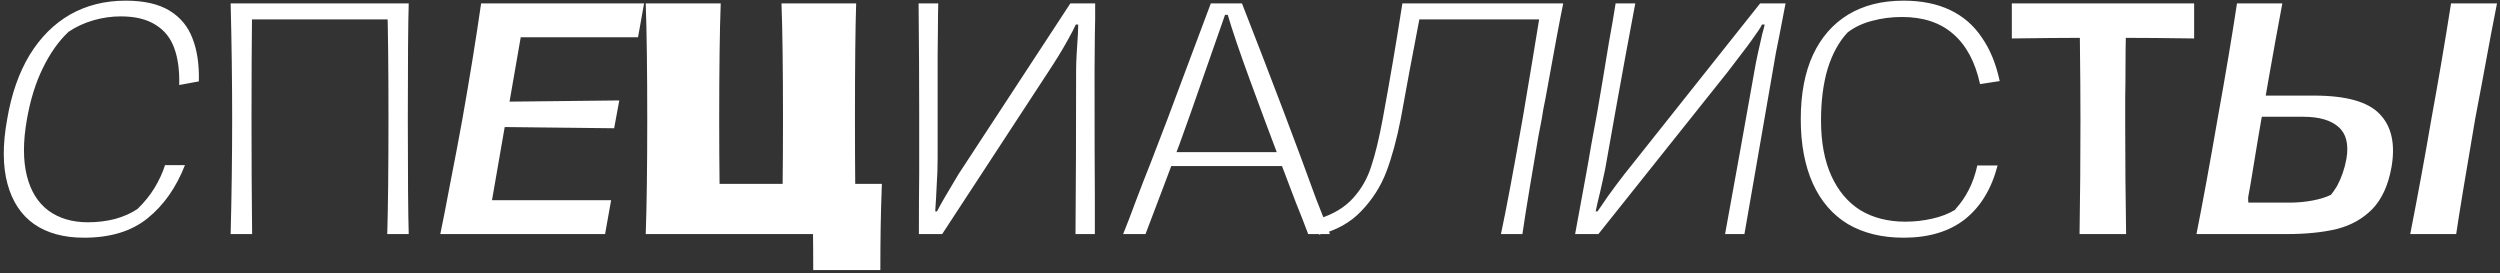 <?xml version="1.0" encoding="UTF-8"?> <svg xmlns="http://www.w3.org/2000/svg" width="769" height="84" viewBox="0 0 769 84" fill="none"><rect x="0" y="0" width="769" height="84" fill="#333333" stroke="none"/> <path d="M25.83 73.116C19.63 73.116 14.515 71.721 10.485 68.931C6.517 66.141 3.789 62.018 2.301 56.562C0.813 51.106 0.782 44.472 2.208 36.66C3.51 28.972 5.804 22.4 9.09 16.944C12.438 11.488 16.592 7.334 21.552 4.482C26.574 1.63 32.278 0.204 38.664 0.204C44.306 0.204 48.801 1.227 52.149 3.273C55.497 5.319 57.853 8.171 59.217 11.829C60.643 15.425 61.294 19.827 61.17 25.035L55.125 26.151C55.249 21.749 54.753 17.998 53.637 14.898C52.521 11.736 50.599 9.318 47.871 7.644C45.143 5.908 41.578 5.04 37.176 5.04C34.324 5.04 31.503 5.443 28.713 6.249C25.923 7.055 23.381 8.233 21.087 9.783C18.049 12.635 15.414 16.355 13.182 20.943C10.95 25.469 9.307 30.77 8.253 36.846C7.075 43.542 7.075 49.277 8.253 54.051C9.431 58.763 11.632 62.328 14.856 64.746C18.142 67.164 22.203 68.373 27.039 68.373C29.953 68.373 32.743 68.032 35.409 67.35C38.075 66.606 40.369 65.583 42.291 64.281C44.399 62.235 46.135 60.096 47.499 57.864C48.987 55.384 50.072 53.028 50.754 50.796H56.892C54.164 57.74 50.32 63.196 45.36 67.164C40.462 71.132 33.952 73.116 25.83 73.116ZM119.121 72C119.369 63.63 119.493 51.602 119.493 35.916C119.493 20.912 119.369 9.287 119.121 1.041H125.724C125.538 6.931 125.445 18.773 125.445 36.567C125.445 54.175 125.538 65.986 125.724 72H119.121ZM70.947 72C71.257 59.848 71.412 48.037 71.412 36.567C71.412 25.097 71.257 13.255 70.947 1.041H77.55C77.426 12.325 77.364 23.95 77.364 35.916C77.364 48.688 77.426 60.716 77.55 72H70.947ZM76.62 1.041H120.33V5.97H76.62V1.041ZM135.436 72C136.18 68.466 137.234 63.072 138.598 55.818C140.024 48.564 141.233 42.178 142.225 36.66C143.217 31.08 144.24 25.066 145.294 18.618C146.348 12.108 147.247 6.249 147.991 1.041H198.118L196.258 11.457H160.174L156.733 31.266L190.492 30.894L188.911 39.45L155.245 39.078L151.339 61.584H187.981L186.121 72H135.436ZM240.385 72C240.695 63.878 240.85 52.098 240.85 36.66C240.85 21.098 240.695 9.225 240.385 1.041H263.356C263.108 8.481 262.984 20.323 262.984 36.567C262.984 52.811 263.108 64.622 263.356 72H240.385ZM214.345 56.562H249.685V72H214.345V56.562ZM198.628 72C198.938 63.382 199.093 51.571 199.093 36.567C199.093 21.501 198.938 9.659 198.628 1.041H221.692C221.382 9.411 221.227 21.315 221.227 36.753C221.227 51.881 221.382 63.63 221.692 72H198.628ZM250.15 83.067C250.15 78.169 250.119 73.798 250.057 69.954C249.995 66.048 249.871 61.584 249.685 56.562H271.261C271.075 61.584 270.951 66.079 270.889 70.047C270.827 74.015 270.796 78.355 270.796 83.067H250.15ZM330.825 72C330.949 57.12 331.011 40.411 331.011 21.873C331.011 20.199 331.073 18.339 331.197 16.293C331.321 14.247 331.445 12.294 331.569 10.434L331.662 7.551H330.918C330.484 8.543 329.647 10.155 328.407 12.387C326.795 15.301 324.842 18.494 322.548 21.966L289.812 72H282.651C282.651 64.87 282.682 58.577 282.744 53.121C282.744 50.083 282.744 47.014 282.744 43.914C282.744 40.752 282.744 37.652 282.744 34.614C282.744 24.384 282.682 13.193 282.558 1.041H288.603C288.541 3.273 288.51 5.722 288.51 8.388C288.51 11.054 288.479 13.875 288.417 16.851C288.417 21.935 288.417 27.174 288.417 32.568C288.417 37.962 288.417 43.294 288.417 48.564C288.417 51.292 288.324 54.051 288.138 56.841C288.014 59.631 287.859 62.359 287.673 65.025H288.231C288.541 64.467 288.882 63.816 289.254 63.072C289.688 62.266 290.184 61.398 290.742 60.468C292.974 56.686 294.338 54.392 294.834 53.586L329.244 1.041H336.87C336.87 2.591 336.87 4.172 336.87 5.784C336.87 7.334 336.839 8.946 336.777 10.62L336.684 21.687C336.684 40.721 336.715 53.803 336.777 60.933V72H330.825ZM345.478 72C346.78 68.776 348.113 65.304 349.477 61.584C350.903 57.802 352.422 53.896 354.034 49.866C357.506 40.938 360.854 32.103 364.078 23.361C367.364 14.619 370.154 7.179 372.448 1.041H382.027C391.265 24.663 398.86 44.689 404.812 61.119L409.09 72H402.394C401.34 69.148 400.069 65.893 398.581 62.235C397.155 58.515 395.636 54.516 394.024 50.238C390.614 41.248 387.39 32.599 384.352 24.291C381.314 15.983 379.082 9.411 377.656 4.575H376.819C374.401 11.395 372.045 18.122 369.751 24.756C367.457 31.39 365.163 37.869 362.869 44.193C359.645 52.811 356.142 62.08 352.36 72H345.478ZM360.544 46.797H393.838L395.233 51.075C393.249 51.075 391.265 51.075 389.281 51.075C387.359 51.075 385.499 51.075 383.701 51.075H377.191C373.905 51.075 370.743 51.075 367.705 51.075C364.729 51.075 361.908 51.075 359.242 51.075L360.544 46.797ZM405.797 67.257C410.261 65.831 413.733 63.723 416.213 60.933C418.755 58.143 420.615 54.888 421.793 51.168C423.033 47.448 424.211 42.581 425.327 36.567C427.497 24.849 429.512 13.007 431.372 1.041H437.51L436.394 6.993C435.464 11.953 434.503 17.006 433.511 22.152C432.581 27.298 431.713 32.041 430.907 36.381C429.667 42.767 428.179 48.254 426.443 52.842C424.707 57.368 422.134 61.398 418.724 64.932C415.376 68.466 411.036 70.884 405.704 72.186L405.797 67.257ZM461.69 72C463.24 64.808 465.503 52.749 468.479 35.823C469.347 30.739 470.308 25.004 471.362 18.618C472.416 12.232 473.377 6.373 474.245 1.041H480.848C479.856 5.815 478.027 15.611 475.361 30.429C475.113 31.545 474.896 32.63 474.71 33.684C474.524 34.738 474.369 35.699 474.245 36.567L473.222 41.868C472.354 46.952 471.455 52.284 470.525 57.864C469.595 63.444 468.851 68.156 468.293 72H461.69ZM436.58 1.041H475.361L474.338 5.97H435.65L436.58 1.041ZM530.633 72C533.733 55.012 536.74 38.303 539.654 21.873C539.964 20.013 540.336 18.122 540.77 16.2C541.204 14.216 541.638 12.294 542.072 10.434C542.444 9.132 542.692 8.171 542.816 7.551H541.979C541.669 8.295 540.677 9.814 539.003 12.108C538.135 13.348 537.05 14.805 535.748 16.479C534.508 18.091 533.113 19.92 531.563 21.966L491.666 72H484.505C485.807 64.87 486.861 59.135 487.667 54.795C488.287 51.447 488.876 48.099 489.434 44.751C490.054 41.341 490.674 37.962 491.294 34.614C492.286 28.91 493.495 21.687 494.921 12.945C495.665 8.915 496.347 4.947 496.967 1.041H503.012L499.943 17.502C497.959 28.352 496.099 38.706 494.363 48.564C493.991 50.92 493.526 53.276 492.968 55.632C492.472 57.926 491.945 60.189 491.387 62.421C491.201 63.227 491.015 64.095 490.829 65.025H491.387C491.759 64.529 492.193 63.909 492.689 63.165C493.247 62.359 493.836 61.491 494.456 60.561C496.378 57.895 498.114 55.57 499.664 53.586L541.421 1.041H549.233L547.373 10.713C547.001 12.573 546.629 14.433 546.257 16.293C545.947 18.091 545.637 19.889 545.327 21.687C542.785 36.381 540.956 46.921 539.84 53.307C538.848 59.011 537.763 65.242 536.585 72H530.633ZM585.535 73.116C578.901 73.116 573.197 71.721 568.423 68.931C563.711 66.079 560.115 61.925 557.635 56.469C555.155 50.951 553.915 44.348 553.915 36.66C553.915 28.91 555.155 22.338 557.635 16.944C560.177 11.488 563.804 7.334 568.516 4.482C573.228 1.63 578.901 0.204 585.535 0.204C591.053 0.204 595.827 1.165 599.857 3.087C603.887 5.009 607.142 7.83 609.622 11.55C612.164 15.208 613.993 19.672 615.109 24.942L609.064 25.872C607.576 19.052 604.817 13.906 600.787 10.434C596.819 6.962 591.58 5.226 585.07 5.226C581.784 5.226 578.684 5.629 575.77 6.435C572.918 7.179 570.438 8.357 568.33 9.969C565.664 12.821 563.618 16.541 562.192 21.129C560.828 25.717 560.146 31.018 560.146 37.032C560.146 43.728 561.2 49.401 563.308 54.051C565.416 58.701 568.392 62.235 572.236 64.653C576.142 67.009 580.761 68.187 586.093 68.187C588.883 68.187 591.642 67.877 594.37 67.257C597.098 66.637 599.423 65.738 601.345 64.56L601.624 64.188C603.236 62.39 604.569 60.437 605.623 58.329C606.739 56.159 607.607 53.679 608.227 50.889H614.458C612.598 58.081 609.25 63.599 604.414 67.443C599.578 71.225 593.285 73.116 585.535 73.116ZM639.67 72C639.856 60.344 639.949 48.719 639.949 37.125C639.949 30.181 639.887 21.687 639.763 11.643C634.865 11.643 627.89 11.705 618.838 11.829V1.041H674.917V11.829C666.237 11.705 659.231 11.643 653.899 11.643C653.837 14.185 653.806 17.068 653.806 20.292C653.806 23.516 653.775 26.771 653.713 30.057V38.241C653.713 49.587 653.806 60.84 653.992 72H639.67ZM675.636 72C677.62 61.956 679.79 50.114 682.146 36.474C684.626 22.71 686.61 10.899 688.098 1.041H702.048L700.002 12.108L697.956 23.547L696.933 29.406H699.072H711.813C721.671 29.406 728.398 31.297 731.994 35.079C735.652 38.861 736.861 44.317 735.621 51.447C734.629 56.965 732.676 61.243 729.762 64.281C726.848 67.257 723.221 69.303 718.881 70.419C714.541 71.473 709.364 72 703.35 72H675.636ZM691.632 62.328H704.28C706.698 62.328 709.054 62.111 711.348 61.677C713.642 61.243 715.533 60.654 717.021 59.91C717.579 59.228 718.199 58.329 718.881 57.213C720.245 54.671 721.206 51.881 721.764 48.843C722.508 44.379 721.702 41.124 719.346 39.078C716.99 36.97 713.363 35.916 708.465 35.916H695.724C695.29 38.52 694.918 40.69 694.608 42.426C694.112 45.588 693.585 48.781 693.027 52.005C692.531 55.167 692.035 58.05 691.539 60.654C691.539 60.84 691.539 60.995 691.539 61.119C691.539 61.243 691.539 61.367 691.539 61.491C691.539 61.925 691.57 62.204 691.632 62.328ZM741.387 72C743.805 59.662 745.975 47.851 747.897 36.567C750.067 24.725 752.082 12.883 753.942 1.041H768.078C767.21 5.257 765.629 13.627 763.335 26.151L761.382 36.474C758.344 54.206 756.391 66.048 755.523 72H741.387Z" fill="white"></path> </svg> 